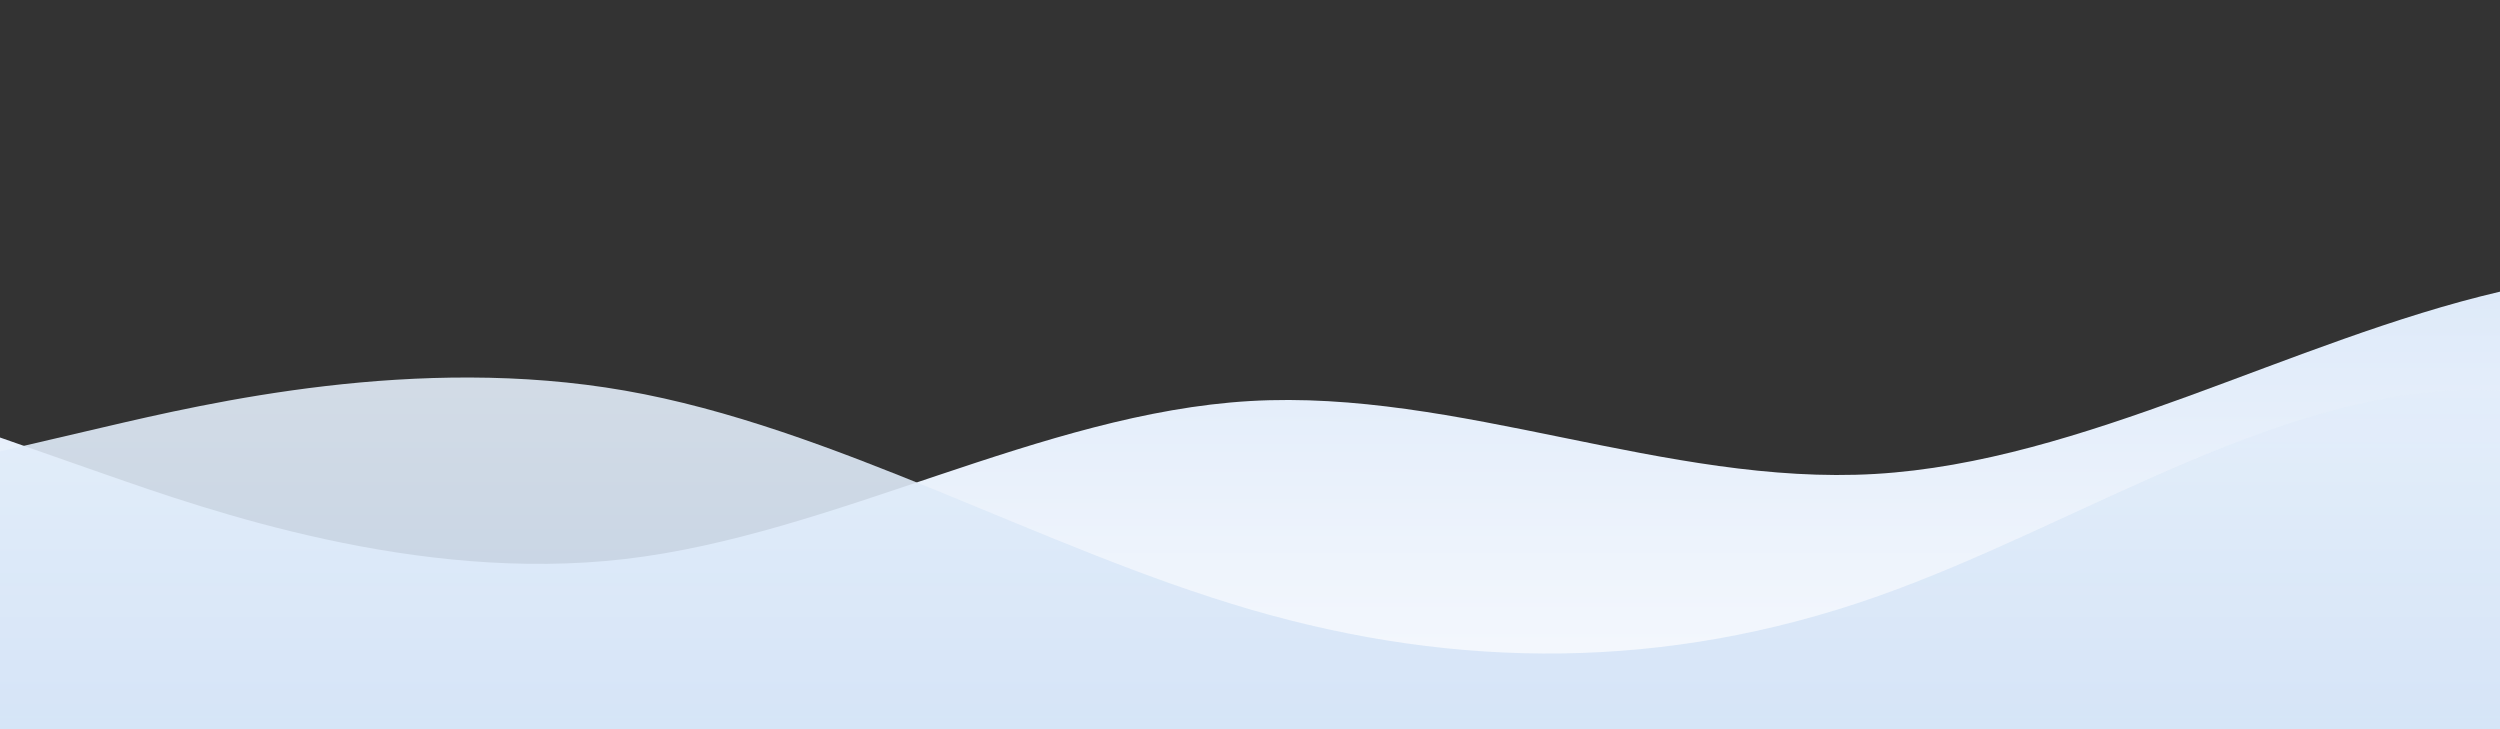 <?xml version="1.0" standalone="no"?>
<svg xmlns:xlink="http://www.w3.org/1999/xlink" id="wave" style="transform:rotate(0deg); transition: 0.3s" viewBox="0 0 1440 420" version="1.1" xmlns="http://www.w3.org/2000/svg"><rect x="0" y="0" width="1440" height="420" fill="#333333" stroke="none"/><defs><linearGradient id="sw-gradient-0" x1="0" x2="0" y1="1" y2="0"><stop stop-color="rgba(248, 250, 254, 1)" offset="0%"/><stop stop-color="rgba(206, 224, 246, 1)" offset="100%"/></linearGradient></defs><path style="transform:translate(0, 0px); opacity:1" fill="url(#sw-gradient-0)" d="M0,252L60,273C120,294,240,336,360,322C480,308,600,238,720,231C840,224,960,280,1080,273C1200,266,1320,196,1440,168C1560,140,1680,154,1800,168C1920,182,2040,196,2160,182C2280,168,2400,126,2520,140C2640,154,2760,224,2880,273C3000,322,3120,350,3240,336C3360,322,3480,266,3600,266C3720,266,3840,322,3960,301C4080,280,4200,182,4320,119C4440,56,4560,28,4680,21C4800,14,4920,28,5040,35C5160,42,5280,42,5400,42C5520,42,5640,42,5760,70C5880,98,6000,154,6120,154C6240,154,6360,98,6480,98C6600,98,6720,154,6840,154C6960,154,7080,98,7200,112C7320,126,7440,210,7560,259C7680,308,7800,322,7920,273C8040,224,8160,112,8280,91C8400,70,8520,140,8580,175L8640,210L8640,420L8580,420C8520,420,8400,420,8280,420C8160,420,8040,420,7920,420C7800,420,7680,420,7560,420C7440,420,7320,420,7200,420C7080,420,6960,420,6840,420C6720,420,6600,420,6480,420C6360,420,6240,420,6120,420C6000,420,5880,420,5760,420C5640,420,5520,420,5400,420C5280,420,5160,420,5040,420C4920,420,4800,420,4680,420C4560,420,4440,420,4320,420C4200,420,4080,420,3960,420C3840,420,3720,420,3600,420C3480,420,3360,420,3240,420C3120,420,3000,420,2880,420C2760,420,2640,420,2520,420C2400,420,2280,420,2160,420C2040,420,1920,420,1800,420C1680,420,1560,420,1440,420C1320,420,1200,420,1080,420C960,420,840,420,720,420C600,420,480,420,360,420C240,420,120,420,60,420L0,420Z"/><defs><linearGradient id="sw-gradient-1" x1="0" x2="0" y1="1" y2="0"><stop stop-color="rgba(206, 224, 246, 1)" offset="0%"/><stop stop-color="rgba(243, 248, 253, 1)" offset="100%"/></linearGradient></defs><path style="transform:translate(0, 50px); opacity:0.9" fill="url(#sw-gradient-1)" d="M0,210L60,196C120,182,240,154,360,175C480,196,600,266,720,301C840,336,960,336,1080,294C1200,252,1320,168,1440,175C1560,182,1680,280,1800,287C1920,294,2040,210,2160,210C2280,210,2400,294,2520,294C2640,294,2760,210,2880,154C3000,98,3120,70,3240,77C3360,84,3480,126,3600,154C3720,182,3840,196,3960,210C4080,224,4200,238,4320,203C4440,168,4560,84,4680,84C4800,84,4920,168,5040,182C5160,196,5280,140,5400,112C5520,84,5640,84,5760,77C5880,70,6000,56,6120,70C6240,84,6360,126,6480,119C6600,112,6720,56,6840,28C6960,0,7080,0,7200,35C7320,70,7440,140,7560,182C7680,224,7800,238,7920,238C8040,238,8160,224,8280,189C8400,154,8520,98,8580,70L8640,42L8640,420L8580,420C8520,420,8400,420,8280,420C8160,420,8040,420,7920,420C7800,420,7680,420,7560,420C7440,420,7320,420,7200,420C7080,420,6960,420,6840,420C6720,420,6600,420,6480,420C6360,420,6240,420,6120,420C6000,420,5880,420,5760,420C5640,420,5520,420,5400,420C5280,420,5160,420,5040,420C4920,420,4800,420,4680,420C4560,420,4440,420,4320,420C4200,420,4080,420,3960,420C3840,420,3720,420,3600,420C3480,420,3360,420,3240,420C3120,420,3000,420,2880,420C2760,420,2640,420,2520,420C2400,420,2280,420,2160,420C2040,420,1920,420,1800,420C1680,420,1560,420,1440,420C1320,420,1200,420,1080,420C960,420,840,420,720,420C600,420,480,420,360,420C240,420,120,420,60,420L0,420Z"/></svg>